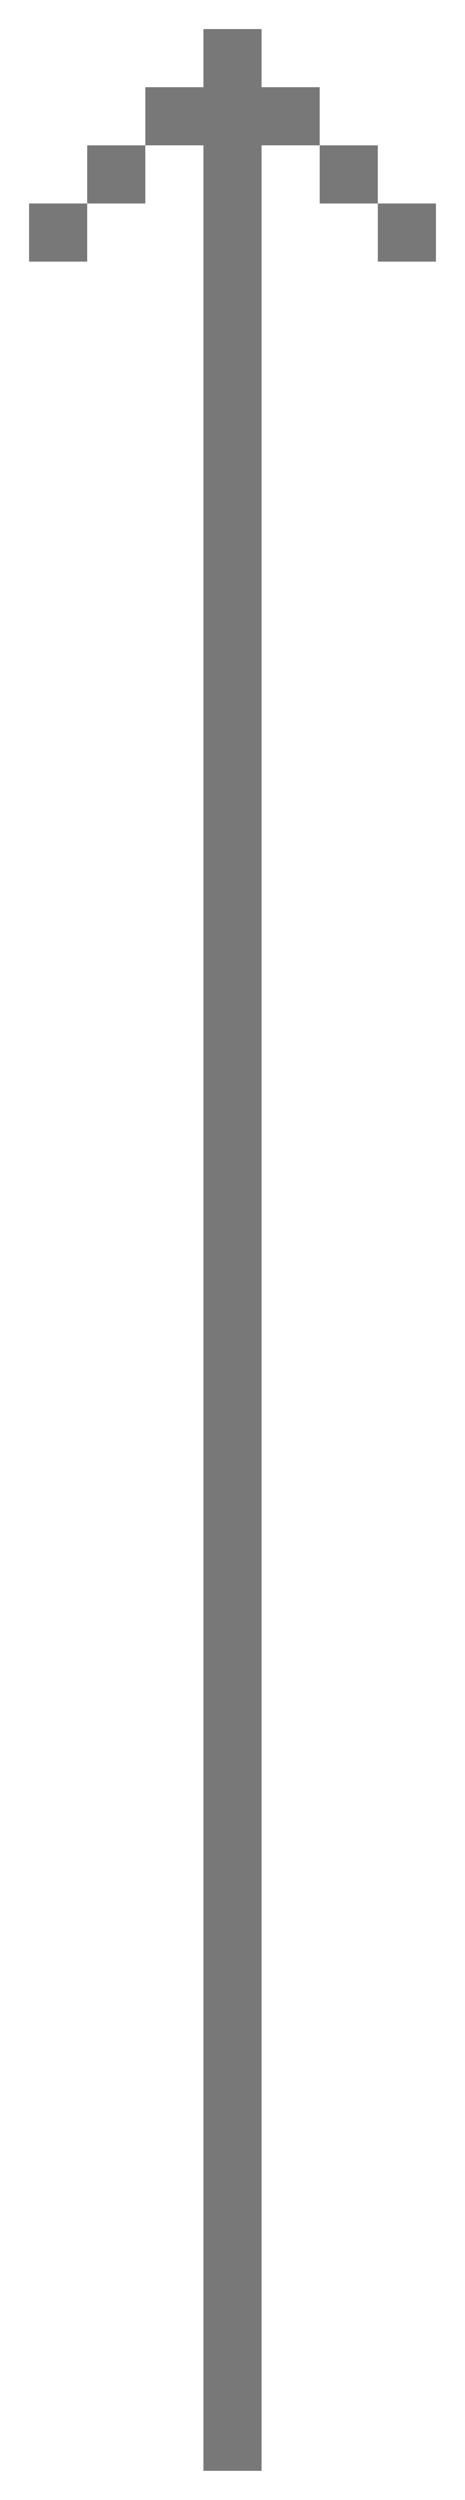 <svg xmlns="http://www.w3.org/2000/svg" width="8" height="43" viewBox="0 0 8 43">
    <path fill="#787878" fill-rule="evenodd" d="M4.5 2.5v40h-1v-40h-1v-1h1v-1h1v1h1v1h-1zm-3 1v-1h1v1h-1zm5 1v-1h1v1h-1zm-6 0v-1h1v1h-1zm5-1v-1h1v1h-1z"/>
</svg>
